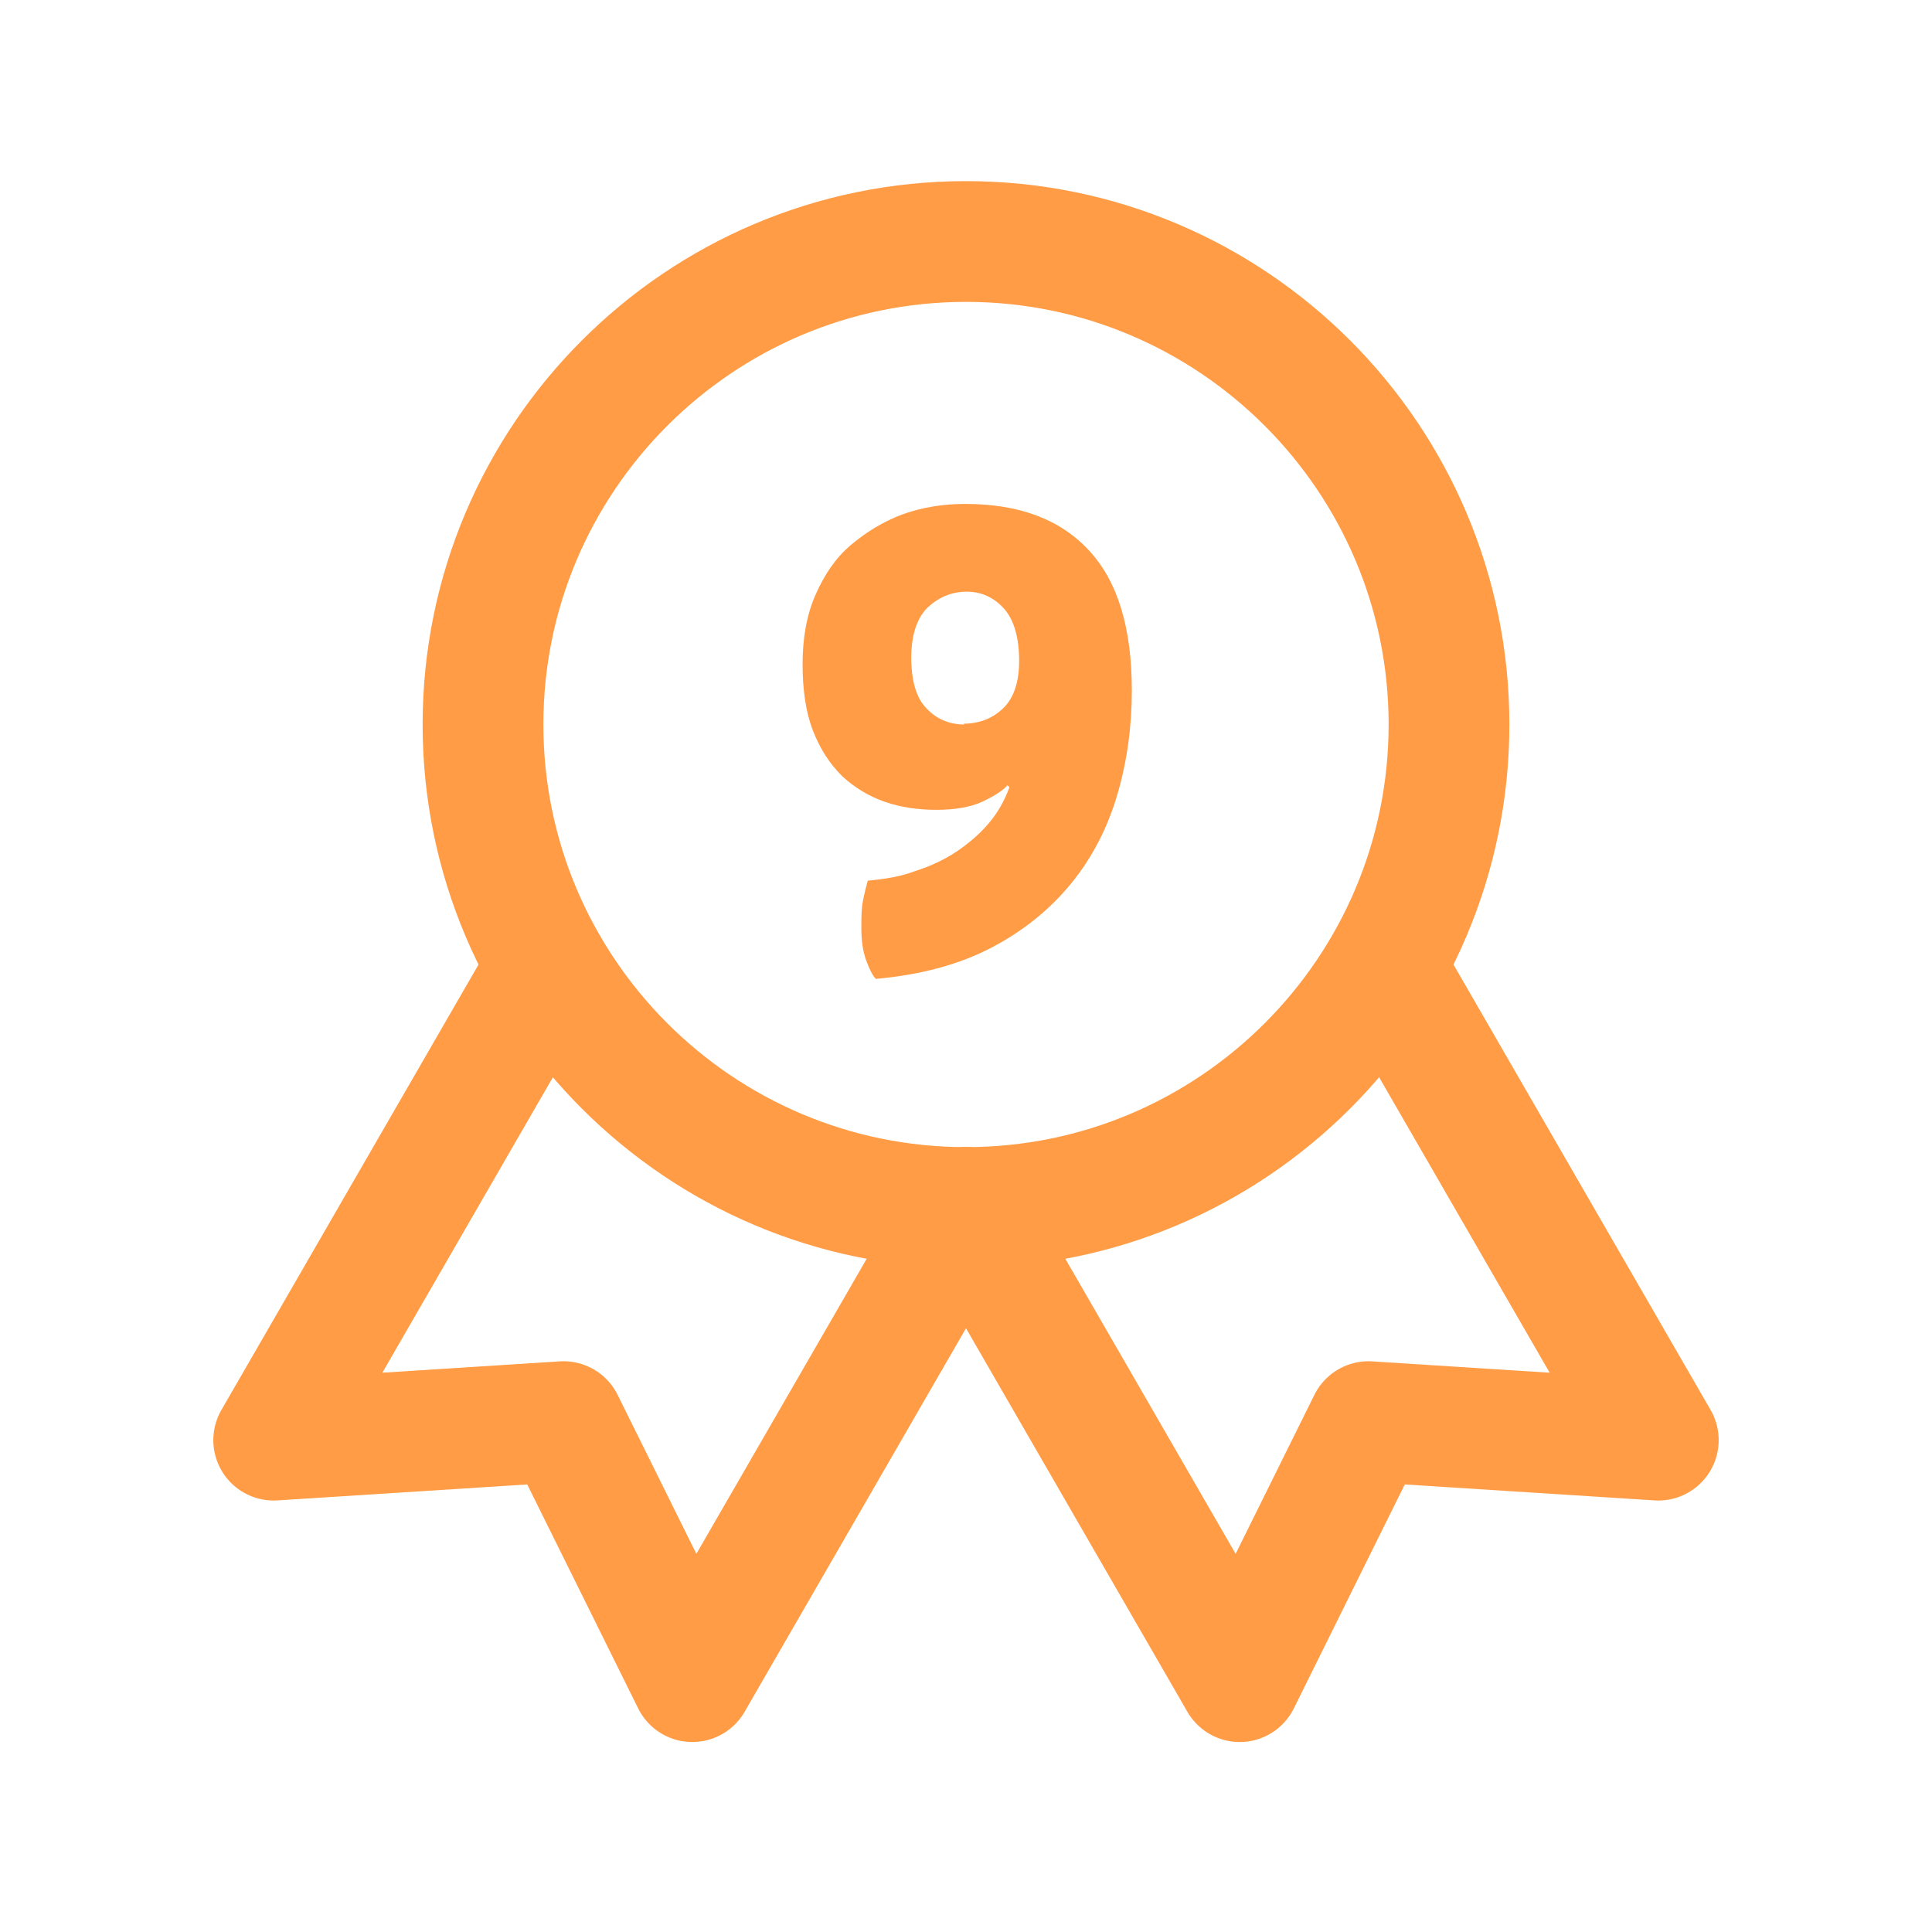 <svg  width="20" height="20"  id="Layer_1" xmlns="http://www.w3.org/2000/svg" viewBox="0 0 24 24"><defs><style>.cls-1,.cls-2{stroke-width:0px;}.cls-1,.cls-3{fill:none;}.cls-2{fill:#ff9c45;}.cls-3{stroke:#ff9c45;stroke-linecap:round;stroke-linejoin:round;stroke-width:1.5px;}</style></defs><path class="cls-1" d="M0,0h24v24H0V0Z"/><path class="cls-3" d="M6,9c0,3.31,2.69,6,6,6s6-2.69,6-6-2.69-6-6-6-6,2.69-6,6"/><path class="cls-3" d="M12,15l3.4,5.89,1.6-3.23,3.6.23-3.4-5.89"/><path class="cls-3" d="M6.8,12l-3.4,5.89,3.6-.23,1.6,3.23,3.4-5.89"/><path class="cls-2" d="M12.52,9.75c-.06.07-.17.14-.32.21s-.35.1-.57.1-.44-.03-.64-.1-.38-.18-.53-.32c-.15-.15-.27-.33-.36-.56s-.13-.51-.13-.83.05-.61.16-.86c.11-.25.25-.46.44-.62s.4-.29.64-.38c.25-.09.51-.13.78-.13.67,0,1.18.19,1.54.58s.53.97.53,1.74c0,.45-.06.88-.18,1.29s-.31.78-.57,1.1c-.26.32-.59.59-.99.8-.4.21-.88.34-1.44.39-.04-.04-.08-.12-.12-.23-.04-.11-.06-.24-.06-.4,0-.13,0-.24.02-.34.02-.1.04-.18.06-.25.21-.02.41-.05.59-.12.19-.06.36-.14.51-.24.15-.1.29-.22.4-.35.12-.14.2-.29.26-.45l-.02-.02ZM11.97,8.99c.2,0,.37-.07.5-.2s.19-.33.19-.58c0-.28-.06-.5-.18-.64s-.28-.22-.47-.22-.35.07-.49.2c-.13.13-.2.34-.2.62s.06.5.19.63c.12.13.28.2.47.2Z"/></svg>